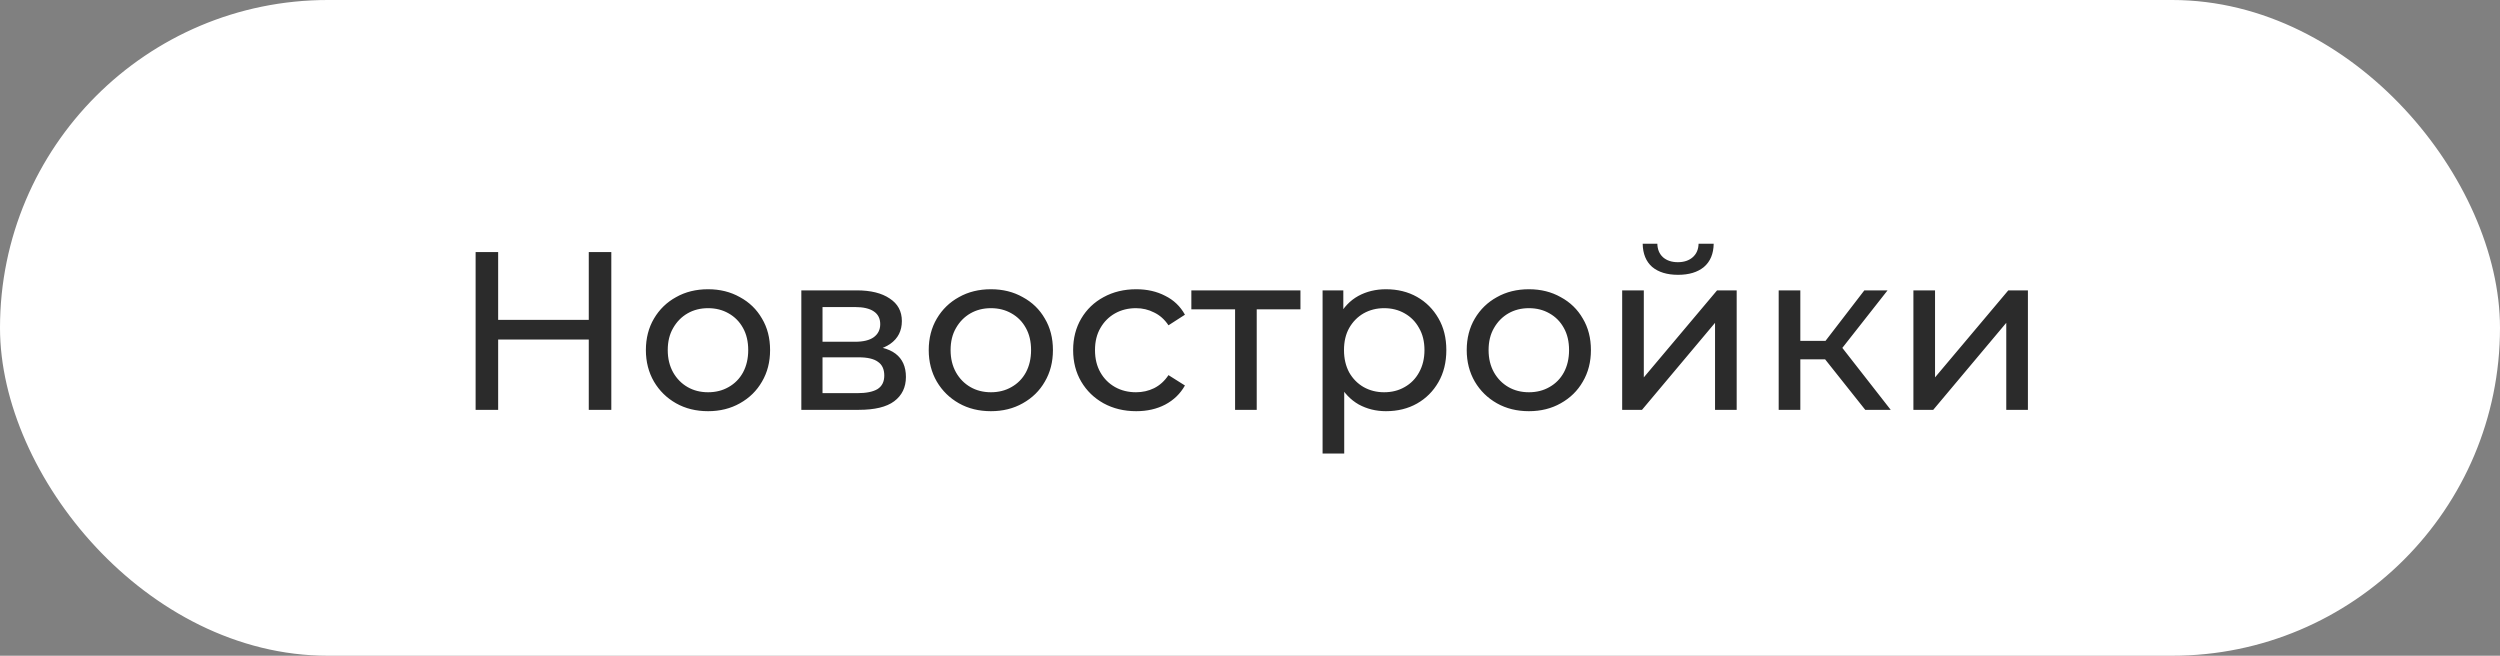 <?xml version="1.0" encoding="UTF-8"?> <svg xmlns="http://www.w3.org/2000/svg" width="122" height="32" viewBox="0 0 122 32" fill="none"><rect x="0" y="0" width="122" height="32" fill="#808080" stroke="none"/><rect x="0.5" y="0.5" width="121" height="31" rx="15.5" fill="white" stroke="white"></rect><path d="M28.732 12.3H29.832V20H28.732V12.3ZM24.31 20H23.21V12.3H24.31V20ZM28.831 16.568H24.2V15.611H28.831V16.568ZM34.555 20.066C33.968 20.066 33.447 19.938 32.993 19.681C32.538 19.424 32.179 19.072 31.915 18.625C31.651 18.17 31.519 17.657 31.519 17.085C31.519 16.506 31.651 15.992 31.915 15.545C32.179 15.098 32.538 14.749 32.993 14.5C33.447 14.243 33.968 14.115 34.555 14.115C35.134 14.115 35.651 14.243 36.106 14.5C36.568 14.749 36.927 15.098 37.184 15.545C37.448 15.985 37.58 16.498 37.58 17.085C37.58 17.664 37.448 18.178 37.184 18.625C36.927 19.072 36.568 19.424 36.106 19.681C35.651 19.938 35.134 20.066 34.555 20.066ZM34.555 19.142C34.929 19.142 35.262 19.058 35.556 18.889C35.856 18.72 36.091 18.482 36.26 18.174C36.428 17.859 36.513 17.496 36.513 17.085C36.513 16.667 36.428 16.308 36.26 16.007C36.091 15.699 35.856 15.461 35.556 15.292C35.262 15.123 34.929 15.039 34.555 15.039C34.181 15.039 33.847 15.123 33.554 15.292C33.26 15.461 33.026 15.699 32.85 16.007C32.674 16.308 32.586 16.667 32.586 17.085C32.586 17.496 32.674 17.859 32.85 18.174C33.026 18.482 33.26 18.72 33.554 18.889C33.847 19.058 34.181 19.142 34.555 19.142ZM39.105 20V14.17H41.81C42.492 14.17 43.028 14.302 43.416 14.566C43.812 14.823 44.011 15.189 44.011 15.666C44.011 16.143 43.824 16.513 43.45 16.777C43.083 17.034 42.595 17.162 41.986 17.162L42.151 16.876C42.848 16.876 43.365 17.004 43.703 17.261C44.04 17.518 44.209 17.895 44.209 18.394C44.209 18.9 44.018 19.296 43.636 19.582C43.263 19.861 42.687 20 41.91 20H39.105ZM40.139 19.186H41.833C42.273 19.186 42.602 19.12 42.822 18.988C43.042 18.849 43.153 18.629 43.153 18.328C43.153 18.02 43.05 17.796 42.844 17.657C42.647 17.51 42.331 17.437 41.898 17.437H40.139V19.186ZM40.139 16.678H41.722C42.126 16.678 42.43 16.605 42.636 16.458C42.848 16.304 42.955 16.091 42.955 15.82C42.955 15.541 42.848 15.332 42.636 15.193C42.43 15.054 42.126 14.984 41.722 14.984H40.139V16.678ZM48.358 20.066C47.772 20.066 47.251 19.938 46.796 19.681C46.342 19.424 45.982 19.072 45.718 18.625C45.454 18.17 45.322 17.657 45.322 17.085C45.322 16.506 45.454 15.992 45.718 15.545C45.982 15.098 46.342 14.749 46.796 14.5C47.251 14.243 47.772 14.115 48.358 14.115C48.938 14.115 49.455 14.243 49.909 14.5C50.371 14.749 50.731 15.098 50.987 15.545C51.251 15.985 51.383 16.498 51.383 17.085C51.383 17.664 51.251 18.178 50.987 18.625C50.731 19.072 50.371 19.424 49.909 19.681C49.455 19.938 48.938 20.066 48.358 20.066ZM48.358 19.142C48.732 19.142 49.066 19.058 49.359 18.889C49.66 18.72 49.895 18.482 50.063 18.174C50.232 17.859 50.316 17.496 50.316 17.085C50.316 16.667 50.232 16.308 50.063 16.007C49.895 15.699 49.66 15.461 49.359 15.292C49.066 15.123 48.732 15.039 48.358 15.039C47.984 15.039 47.651 15.123 47.357 15.292C47.064 15.461 46.829 15.699 46.653 16.007C46.477 16.308 46.389 16.667 46.389 17.085C46.389 17.496 46.477 17.859 46.653 18.174C46.829 18.482 47.064 18.72 47.357 18.889C47.651 19.058 47.984 19.142 48.358 19.142ZM55.449 20.066C54.855 20.066 54.324 19.938 53.854 19.681C53.392 19.424 53.029 19.072 52.765 18.625C52.501 18.178 52.369 17.664 52.369 17.085C52.369 16.506 52.501 15.992 52.765 15.545C53.029 15.098 53.392 14.749 53.854 14.5C54.324 14.243 54.855 14.115 55.449 14.115C55.977 14.115 56.447 14.221 56.857 14.434C57.275 14.639 57.598 14.947 57.825 15.358L57.022 15.875C56.832 15.589 56.597 15.38 56.318 15.248C56.047 15.109 55.754 15.039 55.438 15.039C55.057 15.039 54.716 15.123 54.415 15.292C54.115 15.461 53.876 15.699 53.7 16.007C53.524 16.308 53.436 16.667 53.436 17.085C53.436 17.503 53.524 17.866 53.7 18.174C53.876 18.482 54.115 18.72 54.415 18.889C54.716 19.058 55.057 19.142 55.438 19.142C55.754 19.142 56.047 19.076 56.318 18.944C56.597 18.805 56.832 18.592 57.022 18.306L57.825 18.812C57.598 19.215 57.275 19.527 56.857 19.747C56.447 19.96 55.977 20.066 55.449 20.066ZM60.272 20V14.819L60.536 15.094H58.138V14.17H63.462V15.094H61.075L61.328 14.819V20H60.272ZM67.633 20.066C67.149 20.066 66.705 19.956 66.302 19.736C65.906 19.509 65.587 19.175 65.345 18.735C65.11 18.295 64.993 17.745 64.993 17.085C64.993 16.425 65.107 15.875 65.334 15.435C65.569 14.995 65.884 14.665 66.28 14.445C66.683 14.225 67.134 14.115 67.633 14.115C68.205 14.115 68.711 14.24 69.151 14.489C69.591 14.738 69.939 15.087 70.196 15.534C70.453 15.974 70.581 16.491 70.581 17.085C70.581 17.679 70.453 18.2 70.196 18.647C69.939 19.094 69.591 19.443 69.151 19.692C68.711 19.941 68.205 20.066 67.633 20.066ZM64.542 22.134V14.17H65.554V15.743L65.488 17.096L65.598 18.449V22.134H64.542ZM67.545 19.142C67.919 19.142 68.253 19.058 68.546 18.889C68.847 18.72 69.081 18.482 69.25 18.174C69.426 17.859 69.514 17.496 69.514 17.085C69.514 16.667 69.426 16.308 69.25 16.007C69.081 15.699 68.847 15.461 68.546 15.292C68.253 15.123 67.919 15.039 67.545 15.039C67.178 15.039 66.845 15.123 66.544 15.292C66.251 15.461 66.016 15.699 65.84 16.007C65.671 16.308 65.587 16.667 65.587 17.085C65.587 17.496 65.671 17.859 65.84 18.174C66.016 18.482 66.251 18.72 66.544 18.889C66.845 19.058 67.178 19.142 67.545 19.142ZM74.612 20.066C74.026 20.066 73.505 19.938 73.05 19.681C72.596 19.424 72.236 19.072 71.972 18.625C71.708 18.17 71.576 17.657 71.576 17.085C71.576 16.506 71.708 15.992 71.972 15.545C72.236 15.098 72.596 14.749 73.05 14.5C73.505 14.243 74.026 14.115 74.612 14.115C75.192 14.115 75.709 14.243 76.163 14.5C76.625 14.749 76.985 15.098 77.241 15.545C77.505 15.985 77.637 16.498 77.637 17.085C77.637 17.664 77.505 18.178 77.241 18.625C76.985 19.072 76.625 19.424 76.163 19.681C75.709 19.938 75.192 20.066 74.612 20.066ZM74.612 19.142C74.986 19.142 75.32 19.058 75.613 18.889C75.914 18.72 76.149 18.482 76.317 18.174C76.486 17.859 76.57 17.496 76.57 17.085C76.57 16.667 76.486 16.308 76.317 16.007C76.149 15.699 75.914 15.461 75.613 15.292C75.32 15.123 74.986 15.039 74.612 15.039C74.238 15.039 73.905 15.123 73.611 15.292C73.318 15.461 73.083 15.699 72.907 16.007C72.731 16.308 72.643 16.667 72.643 17.085C72.643 17.496 72.731 17.859 72.907 18.174C73.083 18.482 73.318 18.72 73.611 18.889C73.905 19.058 74.238 19.142 74.612 19.142ZM79.162 20V14.17H80.218V18.416L83.793 14.17H84.75V20H83.694V15.754L80.13 20H79.162ZM81.89 13.411C81.355 13.411 80.933 13.283 80.625 13.026C80.325 12.762 80.171 12.384 80.163 11.893H80.878C80.885 12.172 80.977 12.392 81.153 12.553C81.337 12.714 81.579 12.795 81.879 12.795C82.18 12.795 82.422 12.714 82.605 12.553C82.788 12.392 82.884 12.172 82.891 11.893H83.628C83.621 12.384 83.463 12.762 83.155 13.026C82.847 13.283 82.425 13.411 81.89 13.411ZM91.024 20L88.769 17.162L89.638 16.634L92.267 20H91.024ZM86.8 20V14.17H87.856V20H86.8ZM87.537 17.536V16.634H89.462V17.536H87.537ZM89.726 17.206L88.747 17.074L90.98 14.17H92.113L89.726 17.206ZM93.374 20V14.17H94.43V18.416L98.005 14.17H98.962V20H97.906V15.754L94.342 20H93.374Z" fill="#2B2B2B"></path></svg> 